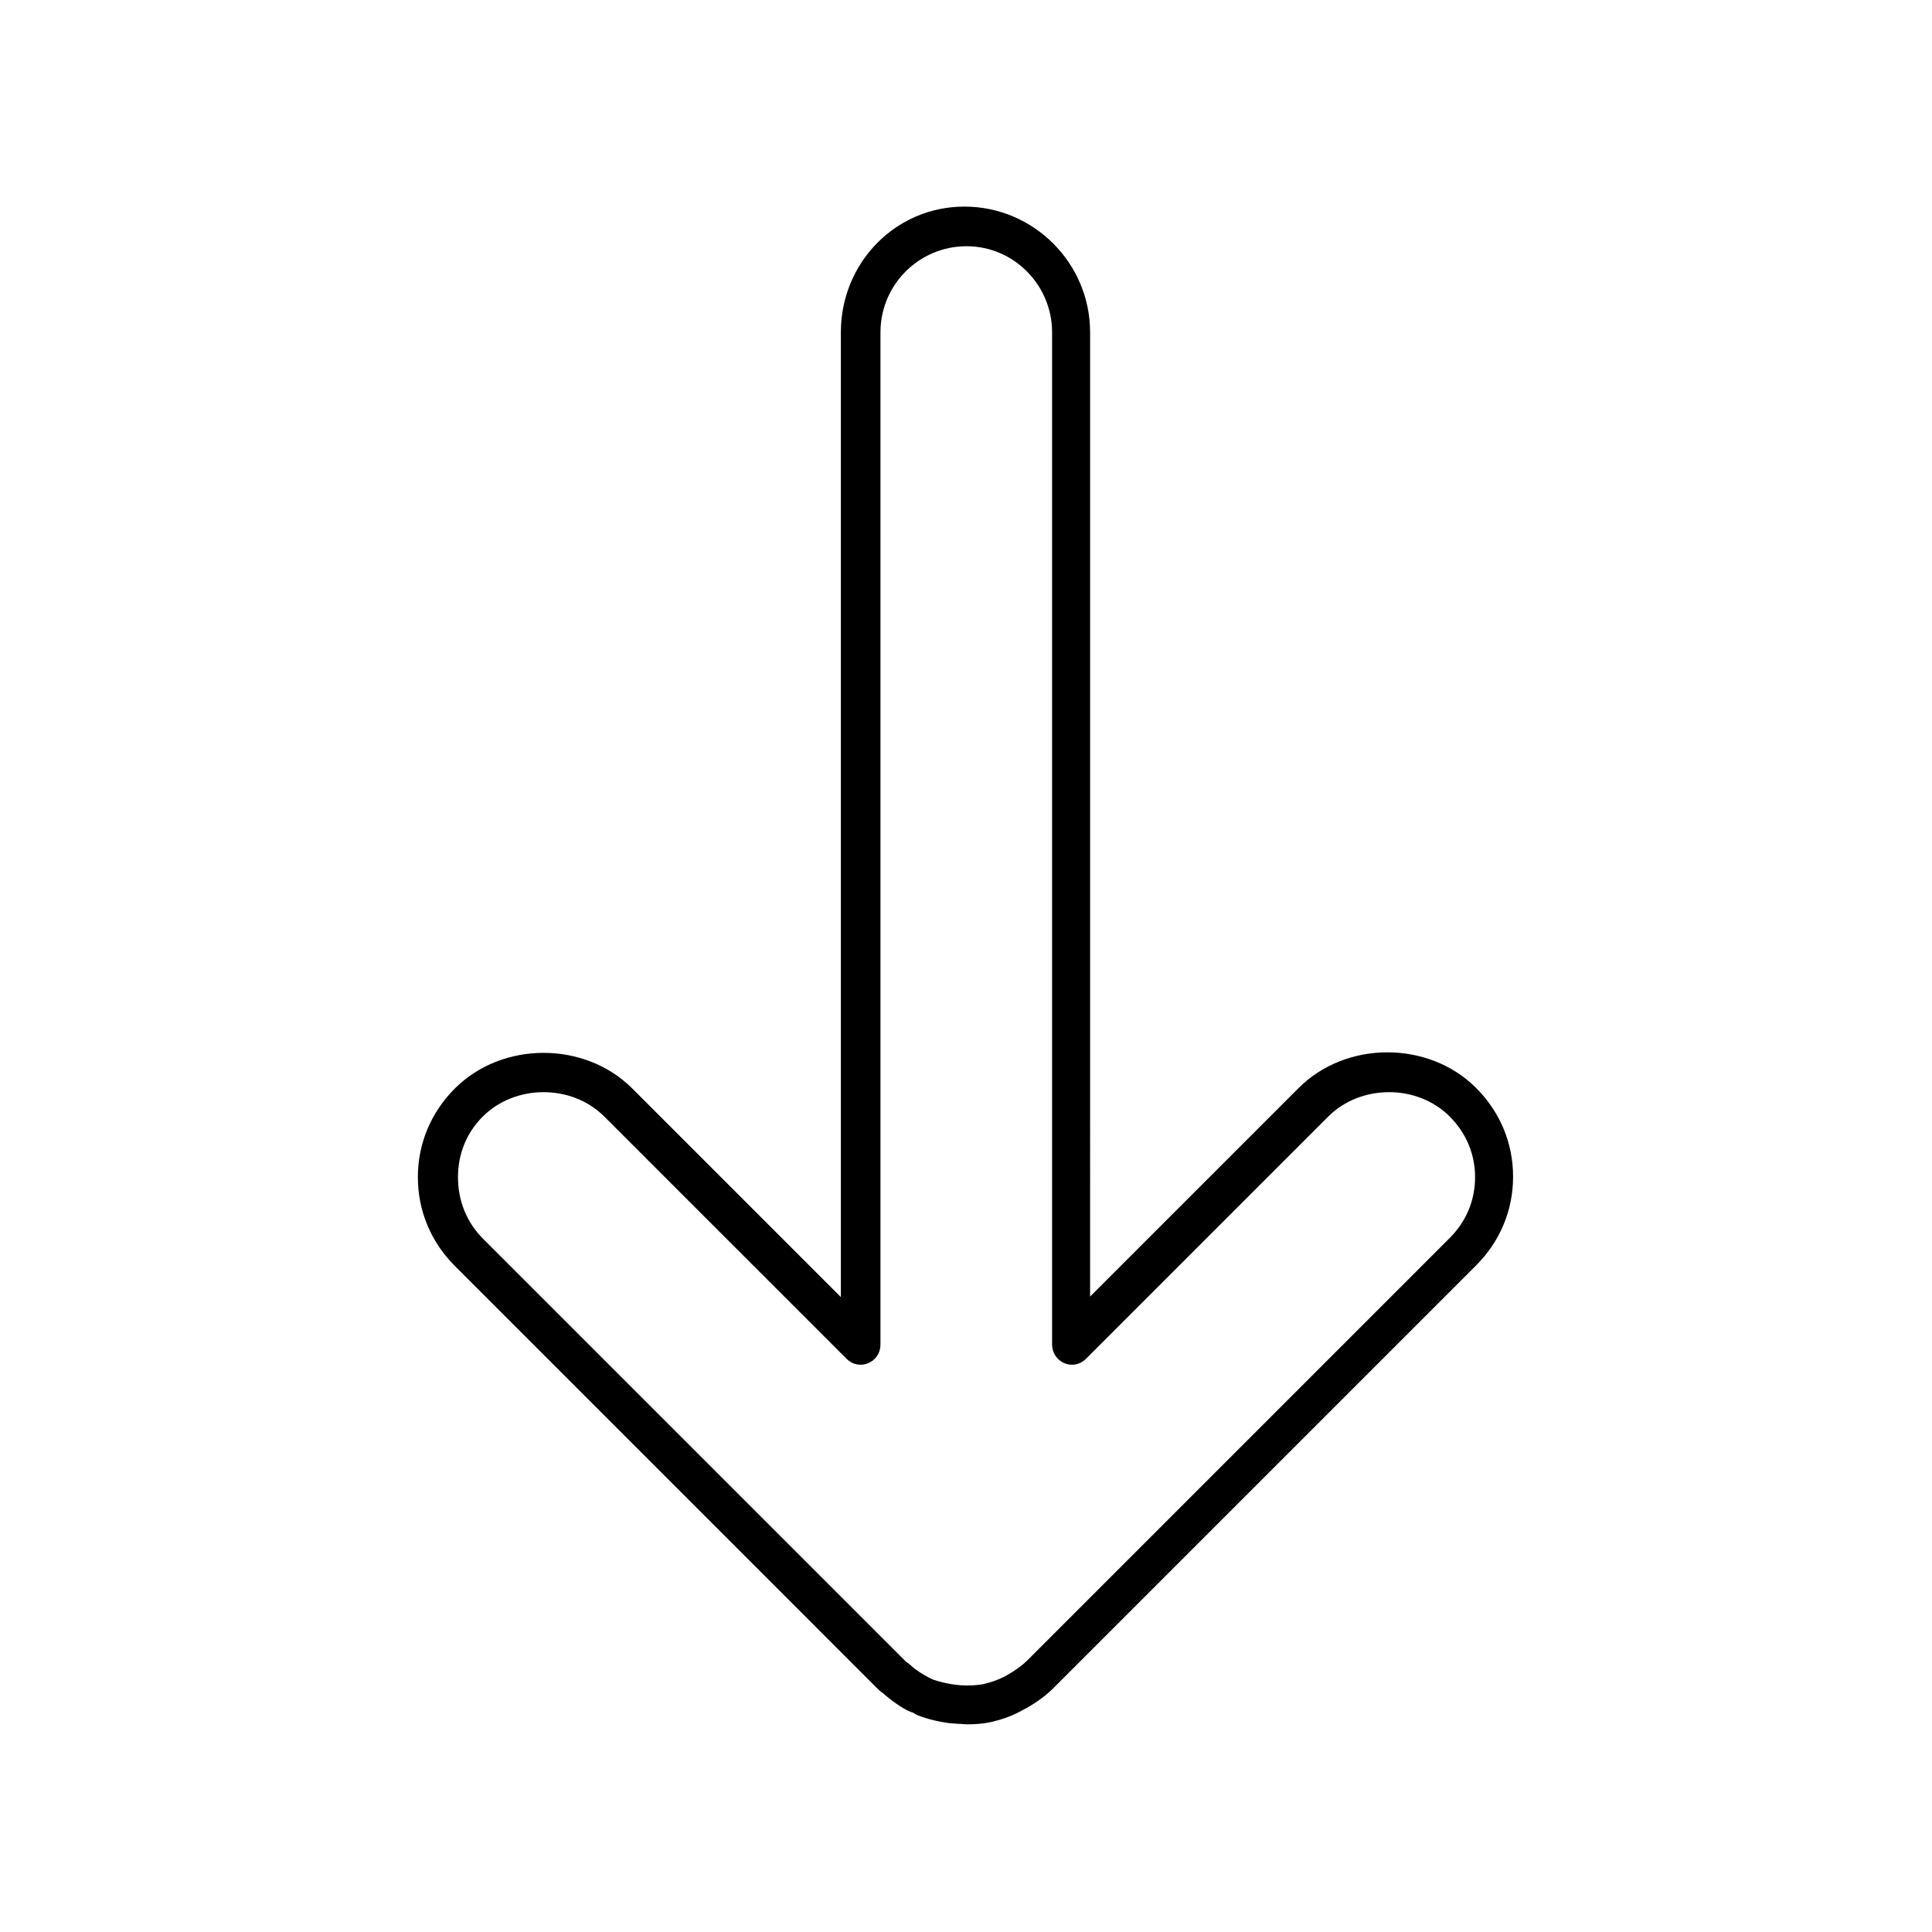 <?xml version="1.0" encoding="UTF-8"?>
<!-- Uploaded to: ICON Repo, www.iconrepo.com, Generator: ICON Repo Mixer Tools -->
<svg fill="#000000" width="800px" height="800px" version="1.1" viewBox="144 144 512 512" xmlns="http://www.w3.org/2000/svg">
 <path d="m376.49 591.45c0.418 0.418 0.84 0.84 1.539 1.258 0.559 0.559 1.121 0.98 1.82 1.539 2.519 1.961 4.898 3.359 6.156 3.637 0.418 0.281 0.84 0.559 1.258 0.699 2.519 0.98 5.316 1.68 8.535 2.098l1.961 0.141c0.84 0 1.82 0.141 2.519 0.141 2.238 0 4.199-0.141 6.156-0.559 2.519-0.559 5.18-1.398 7.836-2.801l1.82-0.98c2.938-1.68 5.18-3.359 7.137-5.316l111.96-111.96c6.297-6.297 9.797-14.555 9.797-23.512s-3.5-17.215-9.797-23.512c-12.594-12.594-34.426-12.594-47.023 0l-55.277 55.277 0.004-255.54c0-18.332-14.973-33.309-33.309-33.309-18.332 0-32.746 14.977-32.746 33.309v255.68l-55.277-55.277c-12.594-12.594-34.426-12.594-47.023 0-6.297 6.297-9.797 14.555-9.797 23.512s3.5 17.215 9.797 23.512zm-104.54-151.56c8.535-8.535 23.512-8.676 32.188 0l64.234 64.234c1.539 1.539 3.777 1.961 5.738 1.121 1.961-0.84 3.219-2.66 3.219-4.898l0.004-268.28c0-12.594 10.215-22.812 22.812-22.812 12.594 0 22.668 10.355 22.668 22.812v268.28c0 2.098 1.258 4.059 3.219 4.898 1.961 0.84 4.199 0.418 5.738-1.121l64.234-64.234c8.535-8.535 23.512-8.676 32.188 0 4.34 4.34 6.719 9.938 6.719 16.094s-2.379 11.754-6.719 16.094l-111.96 111.96c-1.258 1.258-2.801 2.379-4.898 3.637l-1.258 0.699c-1.961 0.98-3.777 1.539-5.598 1.961-1.68 0.281-3.5 0.418-5.879 0.281l-1.398-0.141c-2.098-0.281-3.918-0.699-5.598-1.258-0.141 0-0.281-0.141-0.418-0.141-1.539-0.699-3.219-1.68-4.898-2.938l-1.121-0.98s-1.121-0.84-1.121-0.84l-111.96-111.96c-4.477-4.481-6.715-10.215-6.715-16.375 0-6.156 2.238-11.754 6.574-16.094z"/>
</svg>